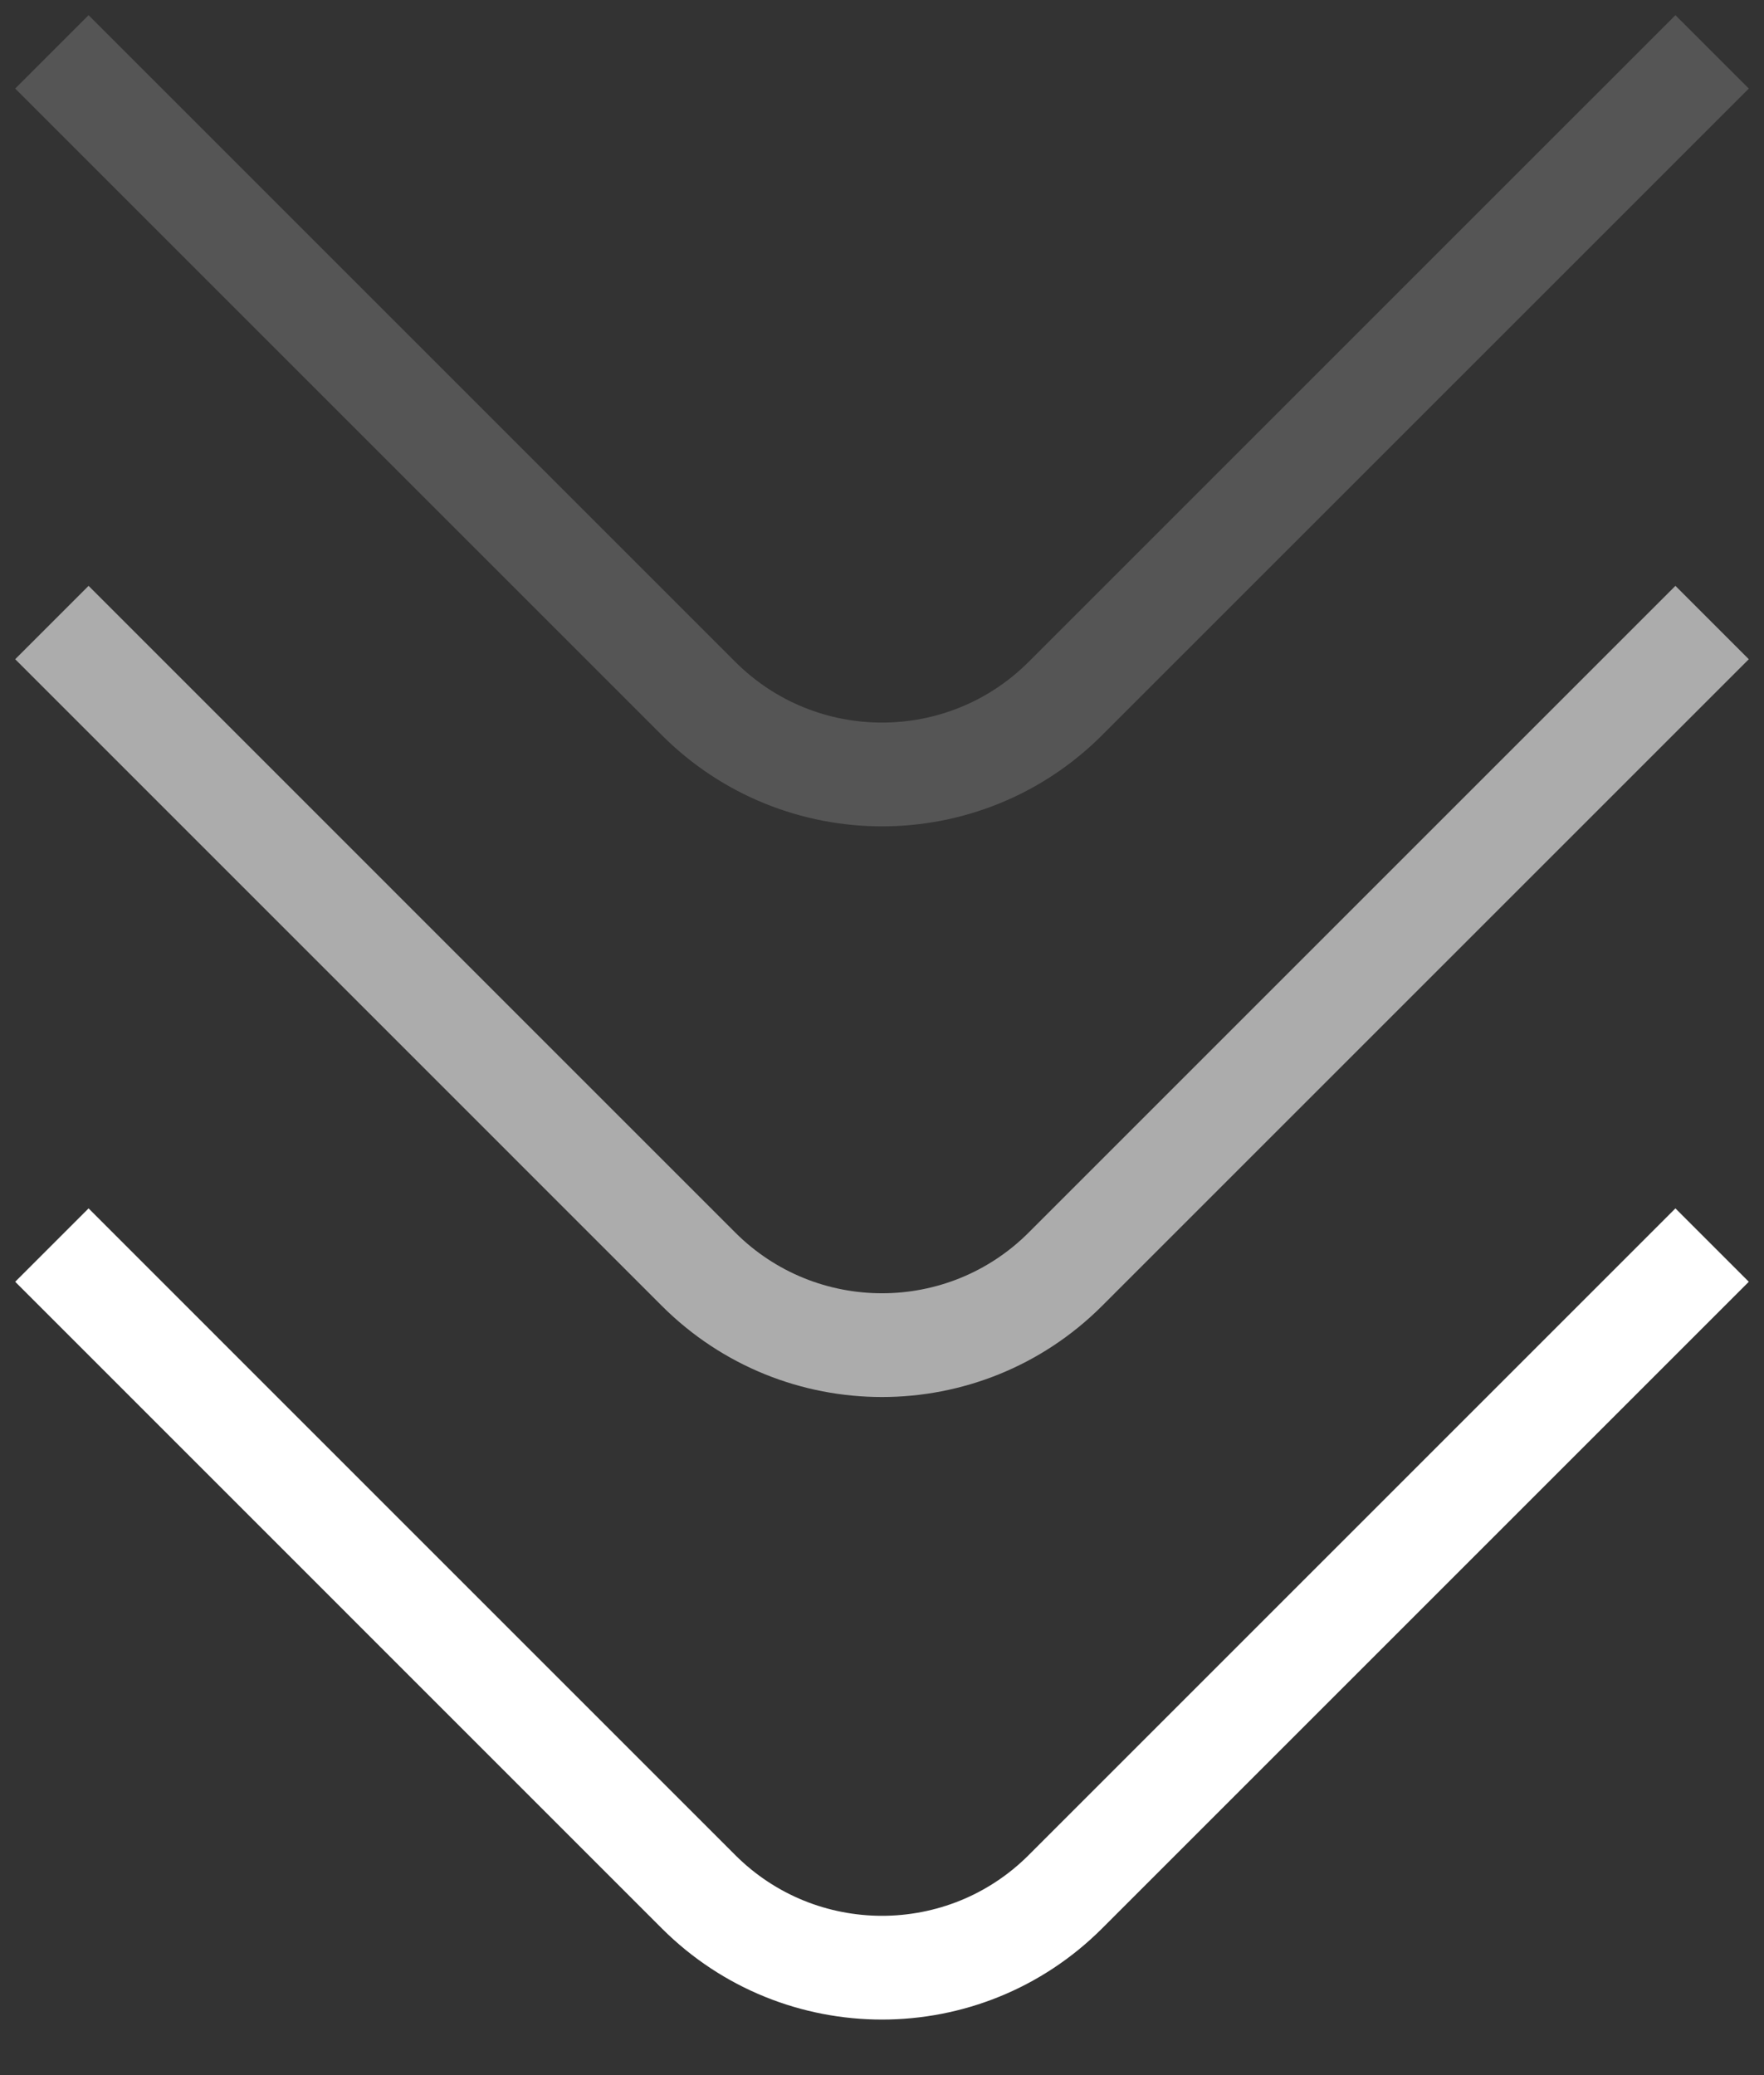 <?xml version="1.0" encoding="UTF-8"?> <svg xmlns="http://www.w3.org/2000/svg" width="34" height="40" viewBox="0 0 34 40" fill="none"><rect x="0" y="0" width="34" height="40" fill="#333333" stroke="none"/><path d="M1 1L13.464 13.464C15.417 15.417 18.583 15.417 20.535 13.464L33 1" stroke="white" stroke-opacity="0.17" stroke-width="2"></path><path d="M1 12L13.464 24.465C15.417 26.417 18.583 26.417 20.535 24.465L33 12" stroke="white" stroke-opacity="0.59" stroke-width="2"></path><path d="M1 24L13.464 36.465C15.417 38.417 18.583 38.417 20.535 36.465L33 24" stroke="white" stroke-width="2"></path></svg> 